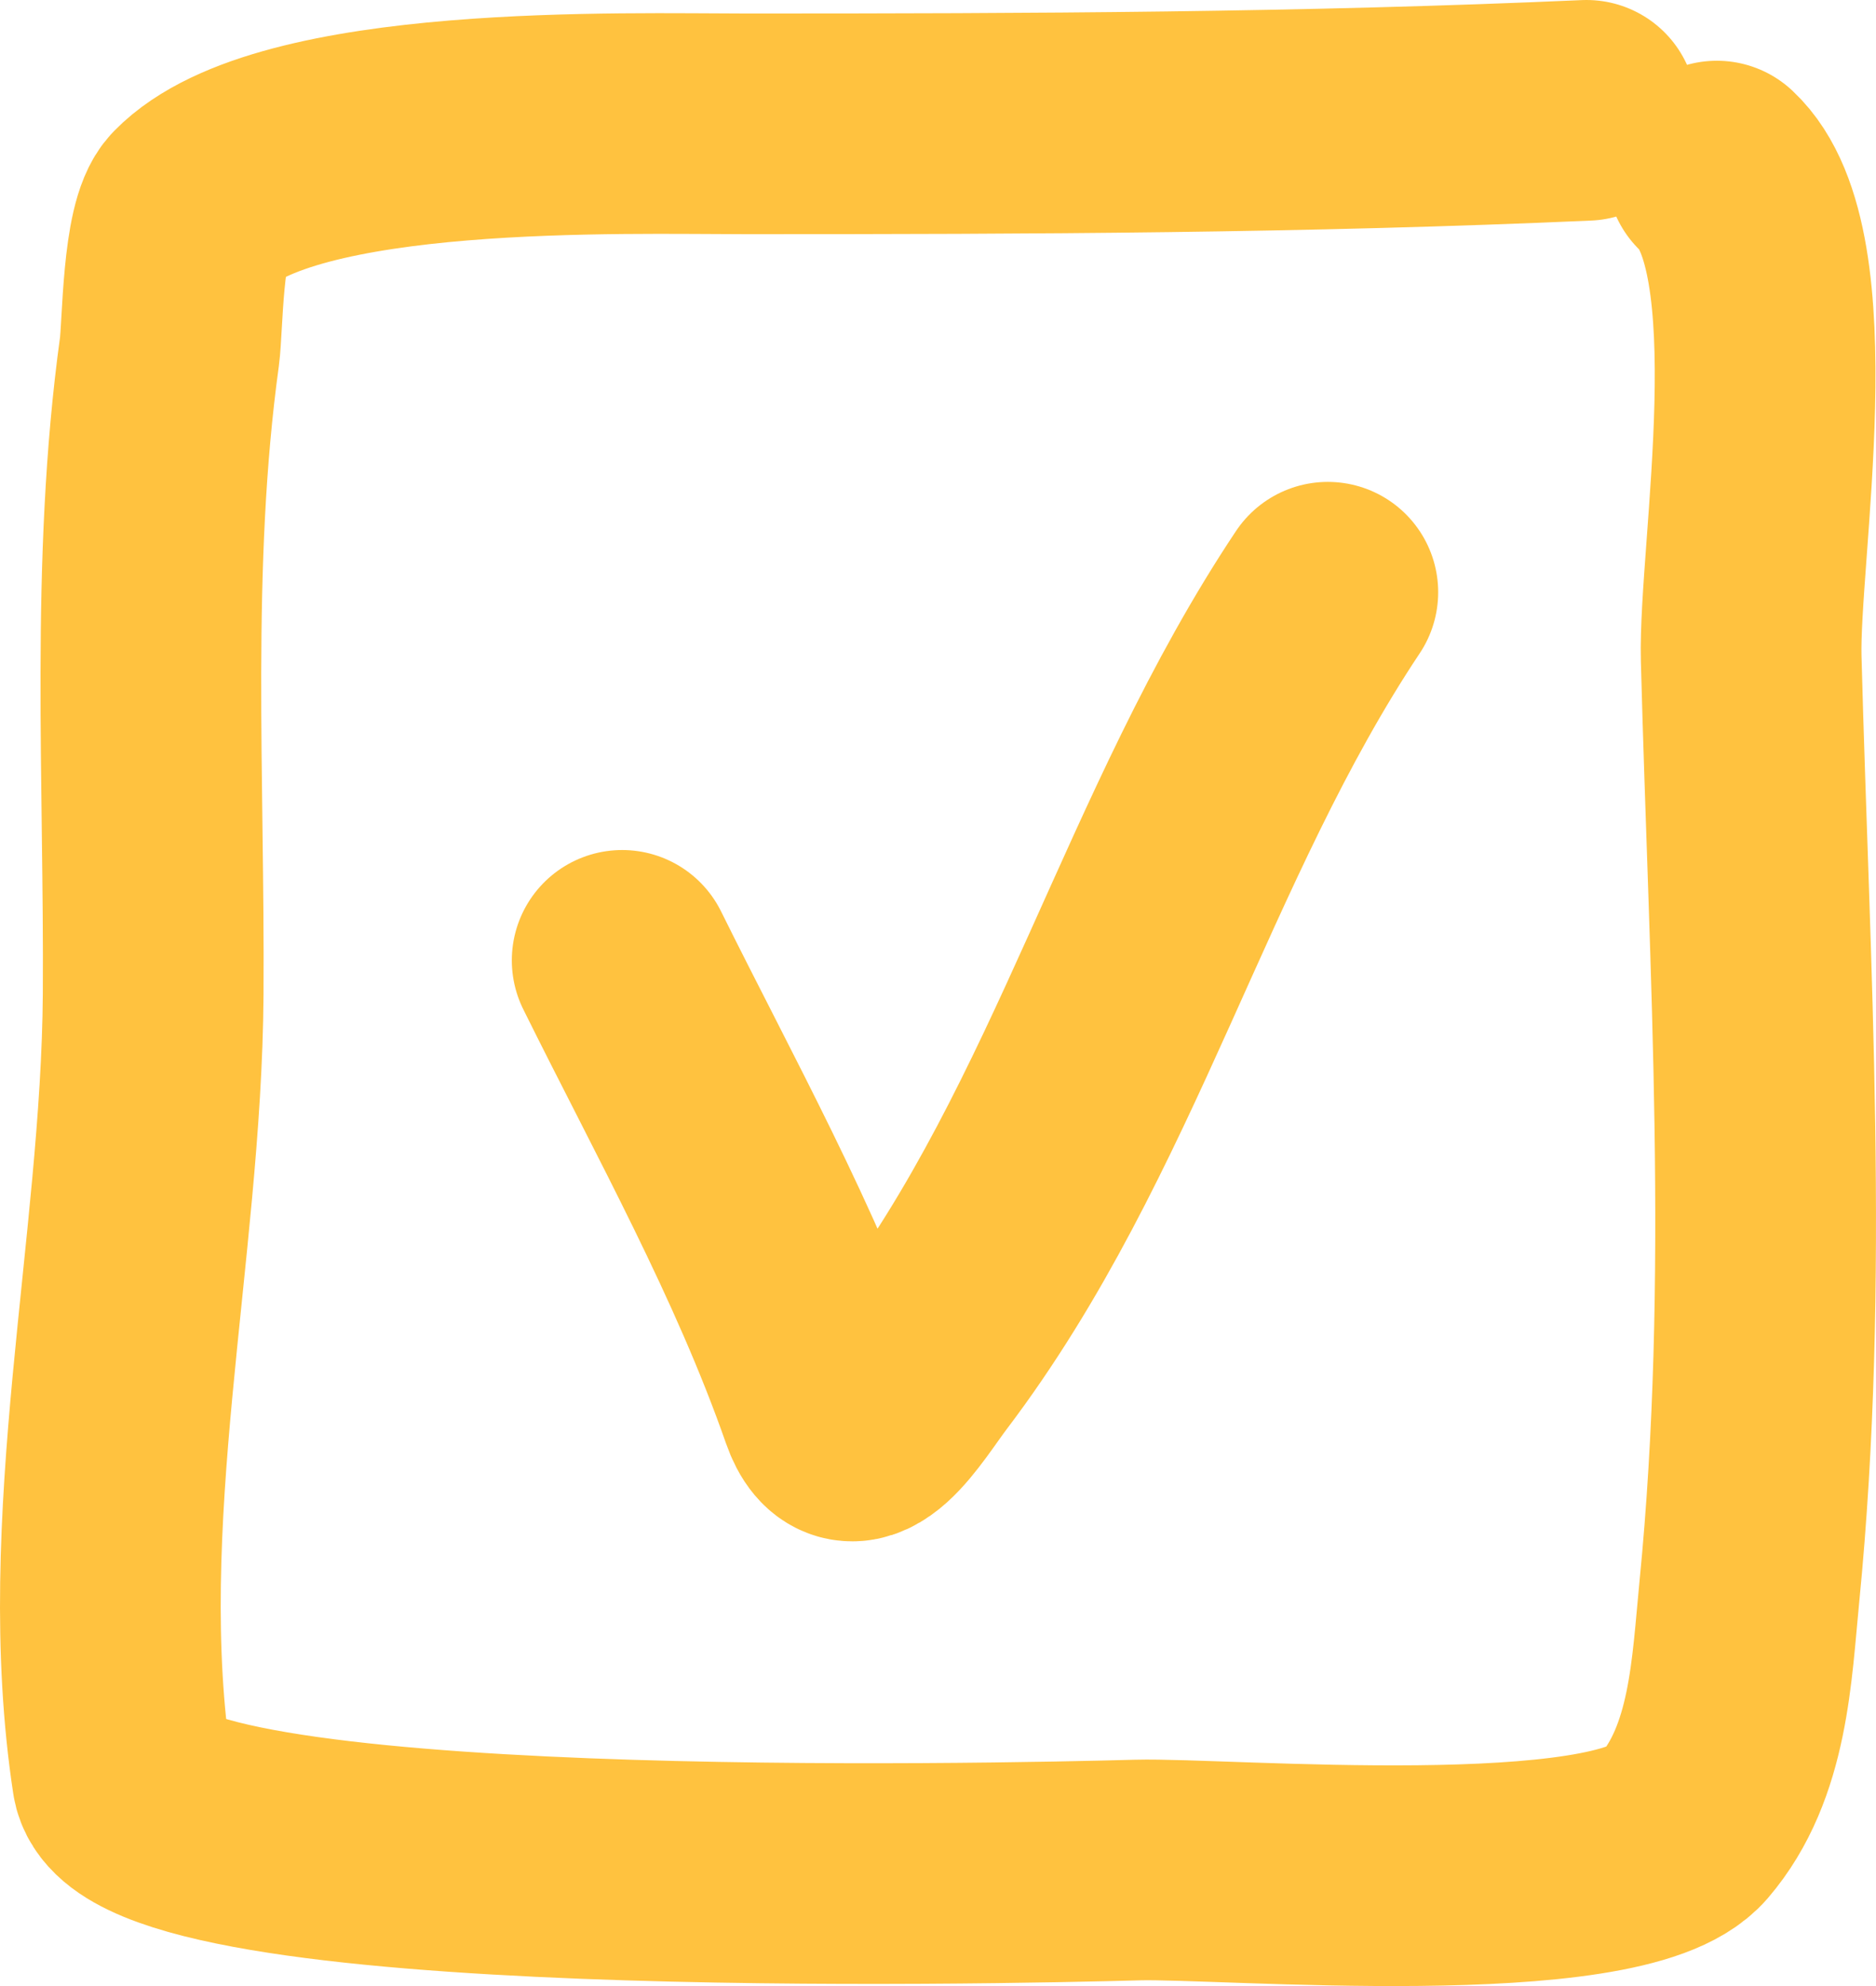 <?xml version="1.0" encoding="UTF-8"?> <svg xmlns="http://www.w3.org/2000/svg" width="34" height="36" viewBox="0 0 34 36" fill="none"><path d="M28.753 2C23.633 2.227 18.675 2.245 13.534 2.245C11.32 2.245 5.174 2.054 3.497 3.774C3.122 4.158 3.132 5.927 3.071 6.373C2.542 10.22 2.801 14.157 2.776 18.025C2.745 22.644 1.512 27.605 2.218 32.215C2.54 34.316 18.111 33.966 20.619 33.897C22.166 33.855 29.348 34.473 30.524 33.102C31.52 31.941 31.566 30.26 31.705 28.851C32.261 23.21 31.887 17.585 31.738 11.939C31.688 10.039 32.651 4.534 31.115 3.101" stroke="#FFC23F" stroke-width="4" stroke-linecap="round"></path><path d="M11.276 17.408C12.588 20.057 14.068 22.701 15.045 25.501C15.437 26.624 16.191 25.305 16.651 24.698C19.854 20.471 21.144 15.117 24.065 10.735" stroke="#FFC23F" stroke-width="4" stroke-linecap="round"></path></svg> 